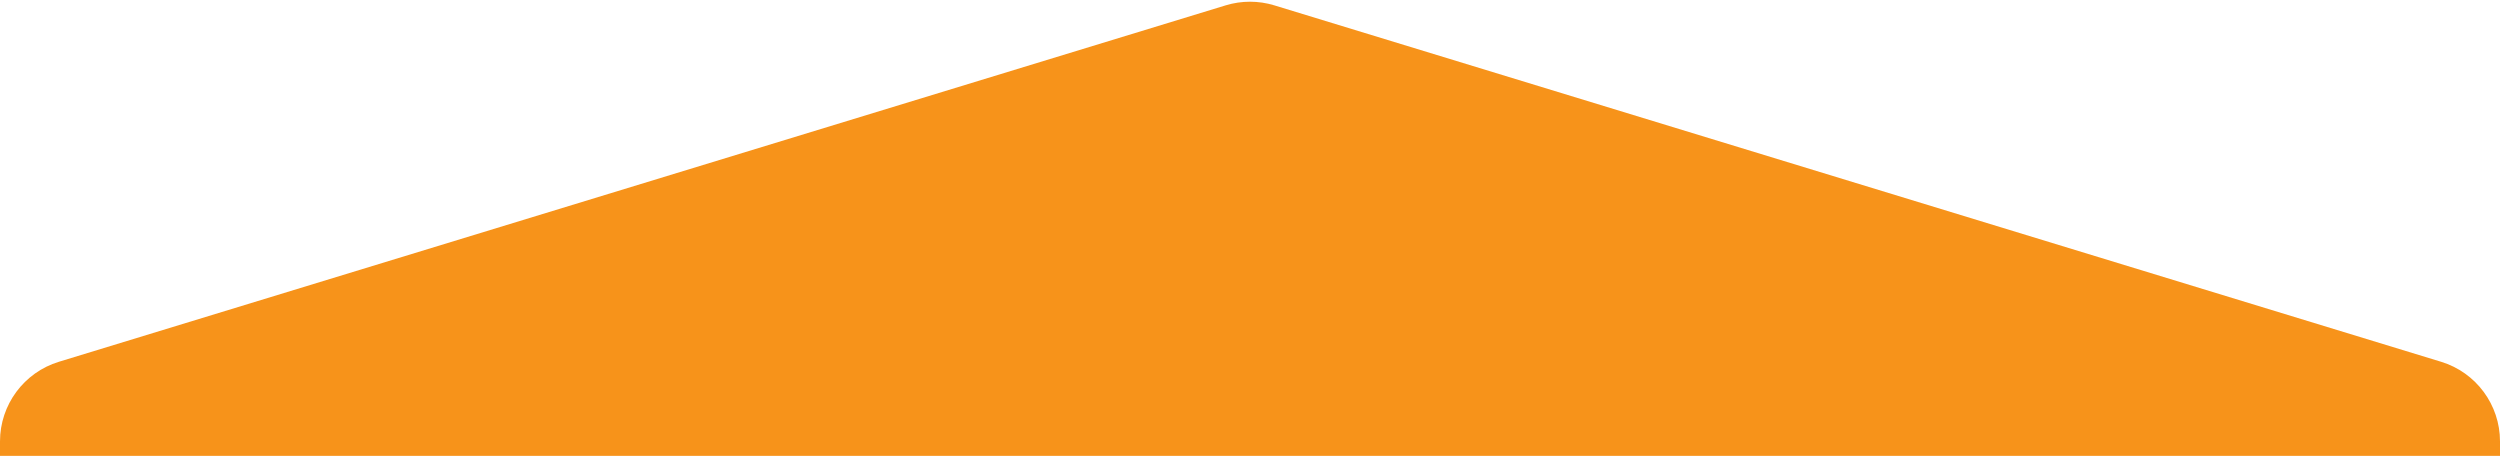 <svg width="1201" height="219" viewBox="0 0 1201 219" fill="none" xmlns="http://www.w3.org/2000/svg">
<path d="M612.186 2.57C604.569 0.243 596.431 0.243 588.814 2.57L28.314 173.793C11.491 178.932 0 194.457 0 212.047V219H600.5H1201L1201 212.047C1201 194.457 1189.51 178.932 1172.69 173.793L612.186 2.57Z" fill="#F7931A"/>
</svg>
